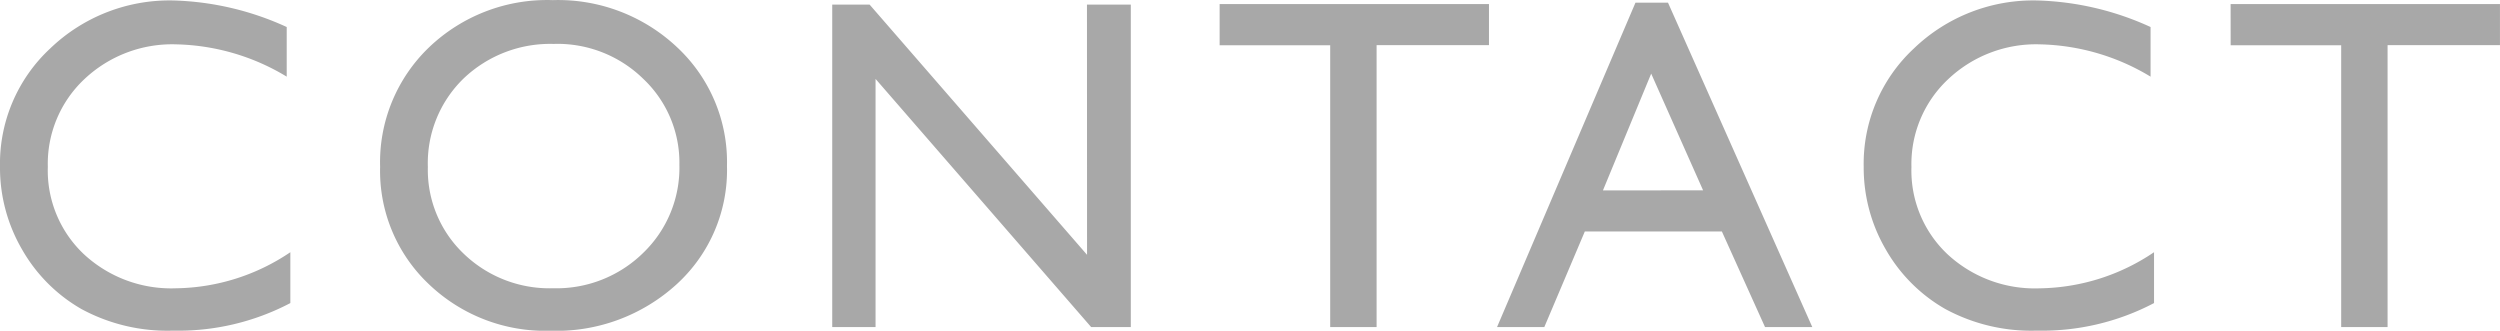 <svg xmlns="http://www.w3.org/2000/svg" width="63.468" height="8.396"><path data-name="パス 10842" d="M7.371 6.403v1.291a6.117 6.117 0 01-2.977.7 4.586 4.586 0 01-2.326-.548A4.056 4.056 0 01.557 6.328 4.121 4.121 0 010 4.237a3.994 3.994 0 011.274-3.006A4.374 4.374 0 014.414.012a7.374 7.374 0 012.865.674v1.26a5.64 5.64 0 00-2.807-.82 3.245 3.245 0 00-2.335.888 2.948 2.948 0 00-.923 2.223 2.919 2.919 0 00.914 2.215 3.259 3.259 0 002.338.867 5.3 5.3 0 002.905-.916zm6.661-6.4a4.406 4.406 0 013.161 1.2 3.983 3.983 0 011.263 3.01 3.919 3.919 0 01-1.274 3 4.532 4.532 0 01-3.214 1.184 4.273 4.273 0 01-3.085-1.187A3.955 3.955 0 019.65 4.236a4.043 4.043 0 011.241-3.033 4.335 4.335 0 013.141-1.2zm.047 1.113a3.181 3.181 0 00-2.312.879 2.993 2.993 0 00-.905 2.244 2.939 2.939 0 00.908 2.2 3.139 3.139 0 002.273.879 3.142 3.142 0 002.288-.9 3 3 0 00.917-2.232 2.926 2.926 0 00-.916-2.183 3.115 3.115 0 00-2.253-.889zm13.516-1h1.113v8.187h-1.007l-5.473-6.3v6.3h-1.1V.117h.949l5.52 6.352zm3.368-.013h6.838v1.043h-2.853v7.157H33.77V1.149h-2.807zM41.52.068h.826l3.663 8.235h-1.2l-1.095-2.426h-3.48l-1.028 2.426h-1.2zm1.717 4.764l-1.318-2.963-1.225 2.965zm11.448 1.571v1.291a6.117 6.117 0 01-2.977.7 4.586 4.586 0 01-2.326-.551 4.056 4.056 0 01-1.512-1.518 4.121 4.121 0 01-.556-2.088 3.994 3.994 0 011.274-3.006A4.374 4.374 0 0151.732.012a7.374 7.374 0 012.865.674v1.26a5.64 5.64 0 00-2.807-.82 3.245 3.245 0 00-2.335.888 2.948 2.948 0 00-.929 2.224 2.919 2.919 0 00.914 2.215 3.259 3.259 0 002.338.867 5.3 5.3 0 002.907-.917zm1.944-6.3h6.838v1.043h-2.853v7.157h-1.178V1.149H56.63z" fill="#a8a8a8"/></svg>